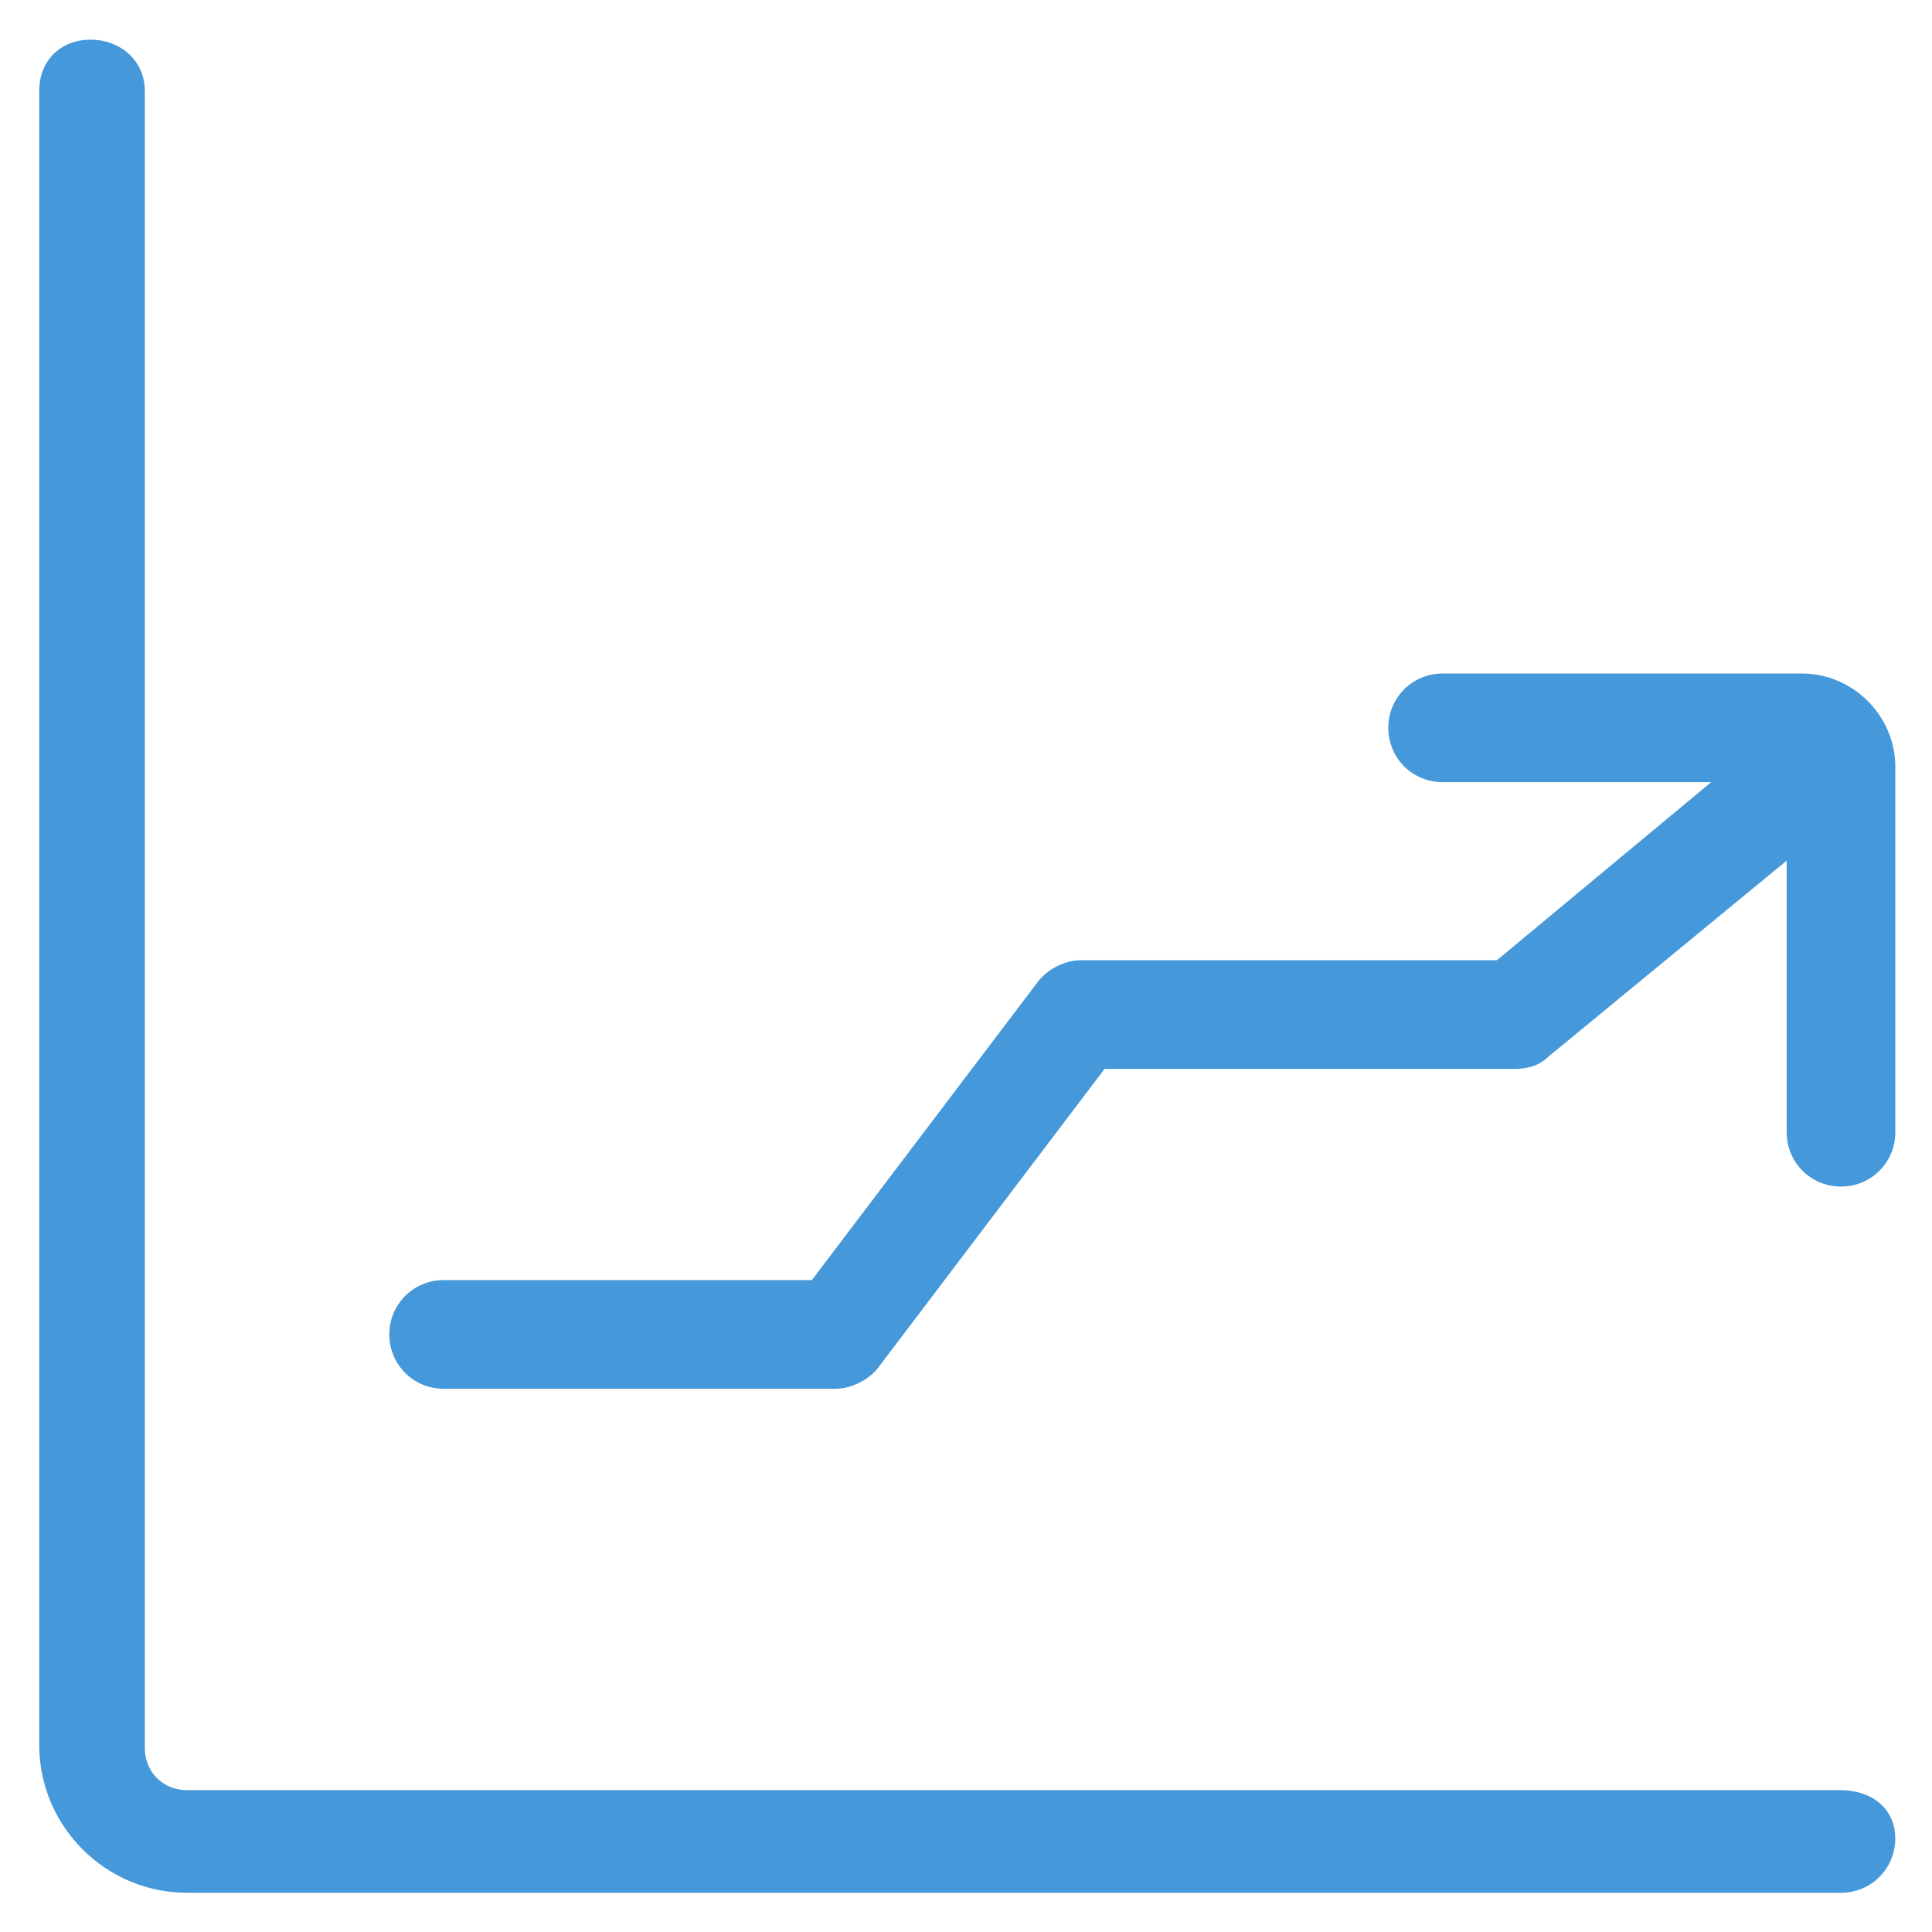 <?xml version="1.0" encoding="UTF-8"?>
<svg xmlns="http://www.w3.org/2000/svg" width="69.333" height="69.333" version="1.1" viewBox="0 0 69.333 69.333" xml:space="preserve">
  <defs>
    <clipPath id="clipPath2640">
      <path d="m0 52h52v-52h-52z"></path>
    </clipPath>
  </defs>
  <g transform="matrix(1.333 0 0 -1.333 0 69.333)">
    <g clip-path="url(#clipPath2640)">
      <g transform="translate(49.562 3.819)">
        <path d="m0 0h-44.525c-0.65 0-1.138 0.487-1.138 1.137v44.607c0 0.812-0.65 1.381-1.462 1.381-0.813 0-1.381-0.569-1.381-1.381v-44.525c0-2.194 1.787-3.982 3.981-3.982h44.525c0.812 0 1.462 0.65 1.462 1.463 0 0.812-0.65 1.3-1.462 1.3" fill="#4598d9"></path>
      </g>
      <g transform="translate(48.506 33.881)">
        <path d="m0 0h-9.669c-0.812 0-1.462-0.65-1.462-1.463 0-0.812 0.65-1.462 1.462-1.462h7.231l-5.768-4.794h-11.213c-0.406 0-0.893-0.244-1.137-0.569l-6.094-8.043h-9.913c-0.812 0-1.462-0.65-1.462-1.463 0-0.812 0.65-1.462 1.462-1.462h10.563c0.406 0 0.894 0.244 1.137 0.569l6.094 8.043h11.05c0.325 0 0.65 0.081 0.894 0.325l6.419 5.281v-7.312c0-0.813 0.65-1.463 1.462-1.463 0.813 0 1.463 0.65 1.463 1.463v9.831c0 1.381-1.138 2.519-2.519 2.519" fill="#4598d9"></path>
      </g>
    </g>
  </g>
</svg>
